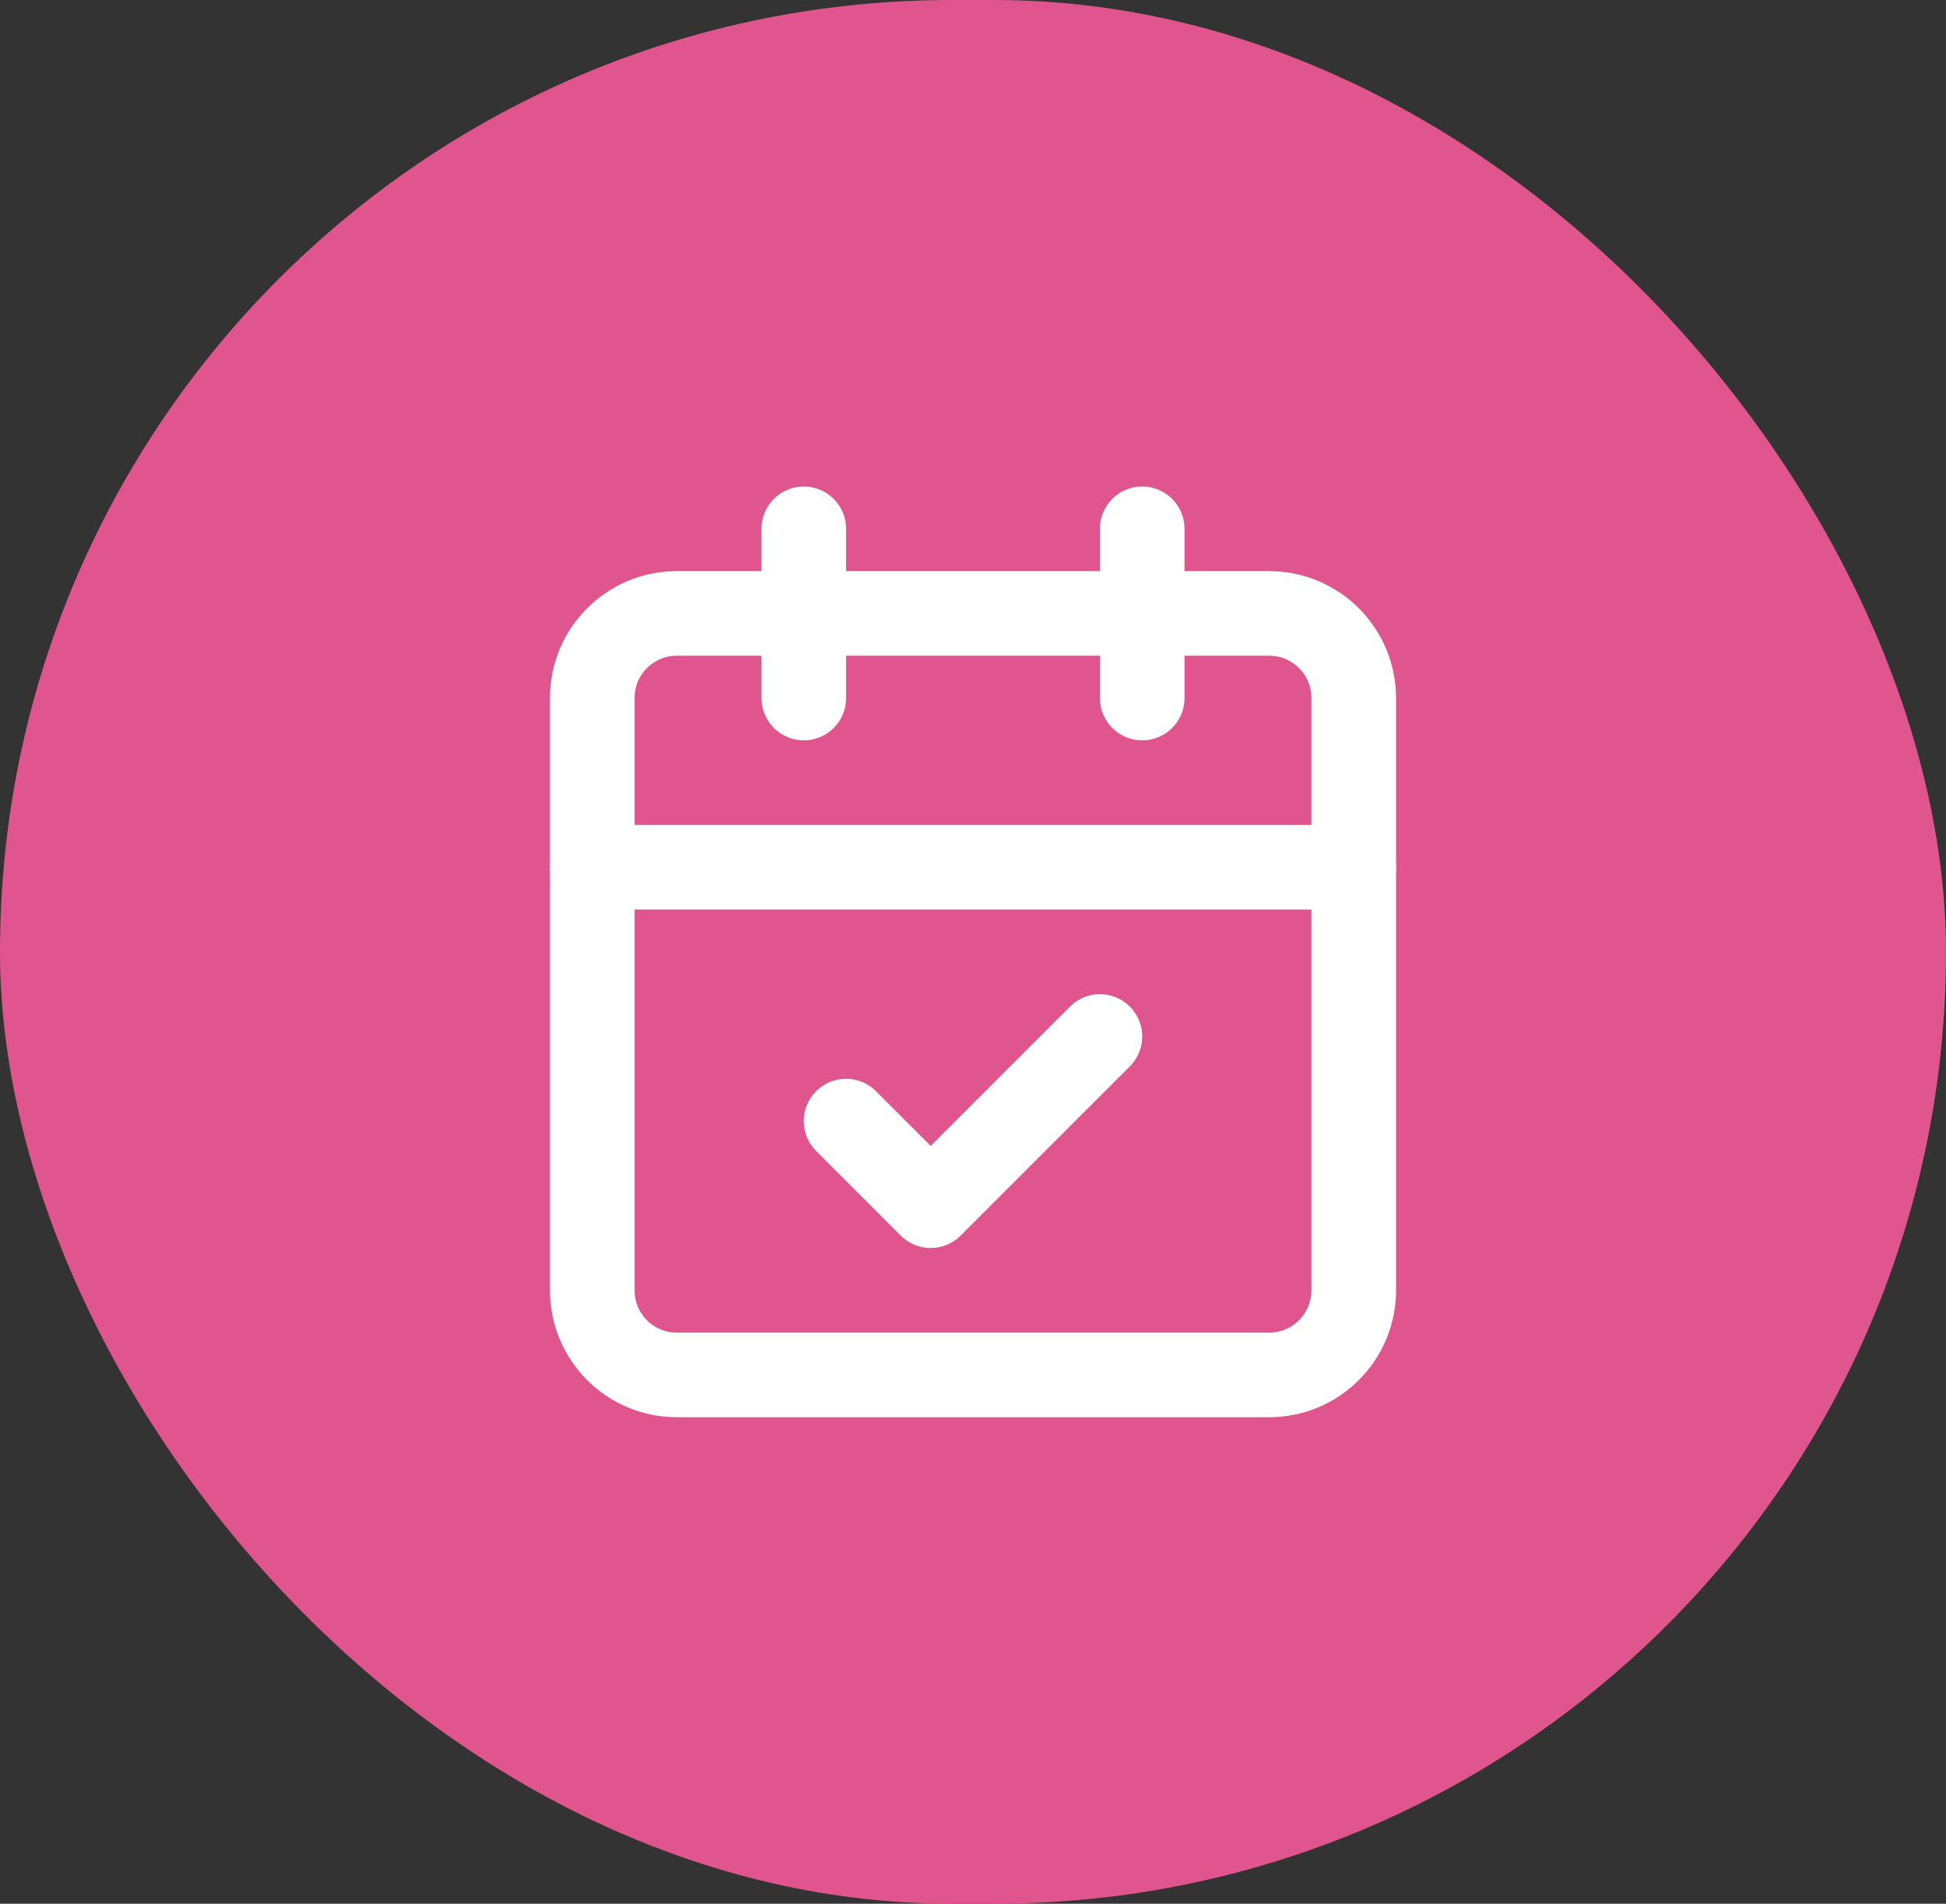 <svg width="46" height="45" viewBox="0 0 46 45" fill="none" xmlns="http://www.w3.org/2000/svg">
<rect x="0" y="0" width="46" height="45" fill="#333333" stroke="none"/>
<rect width="46" height="45" rx="22.5" fill="#E0558D"/>
<path d="M19 12.5V16.5" stroke="white" stroke-width="2" stroke-linecap="round" stroke-linejoin="round"/>
<path d="M27 12.5V16.5" stroke="white" stroke-width="2" stroke-linecap="round" stroke-linejoin="round"/>
<path d="M30 14.5H16C14.895 14.5 14 15.395 14 16.5V30.5C14 31.605 14.895 32.5 16 32.5H30C31.105 32.5 32 31.605 32 30.5V16.5C32 15.395 31.105 14.5 30 14.5Z" stroke="white" stroke-width="2" stroke-linecap="round" stroke-linejoin="round"/>
<path d="M14 20.5H32" stroke="white" stroke-width="2" stroke-linecap="round" stroke-linejoin="round"/>
<path d="M20 26.5L22 28.5L26 24.5" stroke="white" stroke-width="2" stroke-linecap="round" stroke-linejoin="round"/>
</svg>
